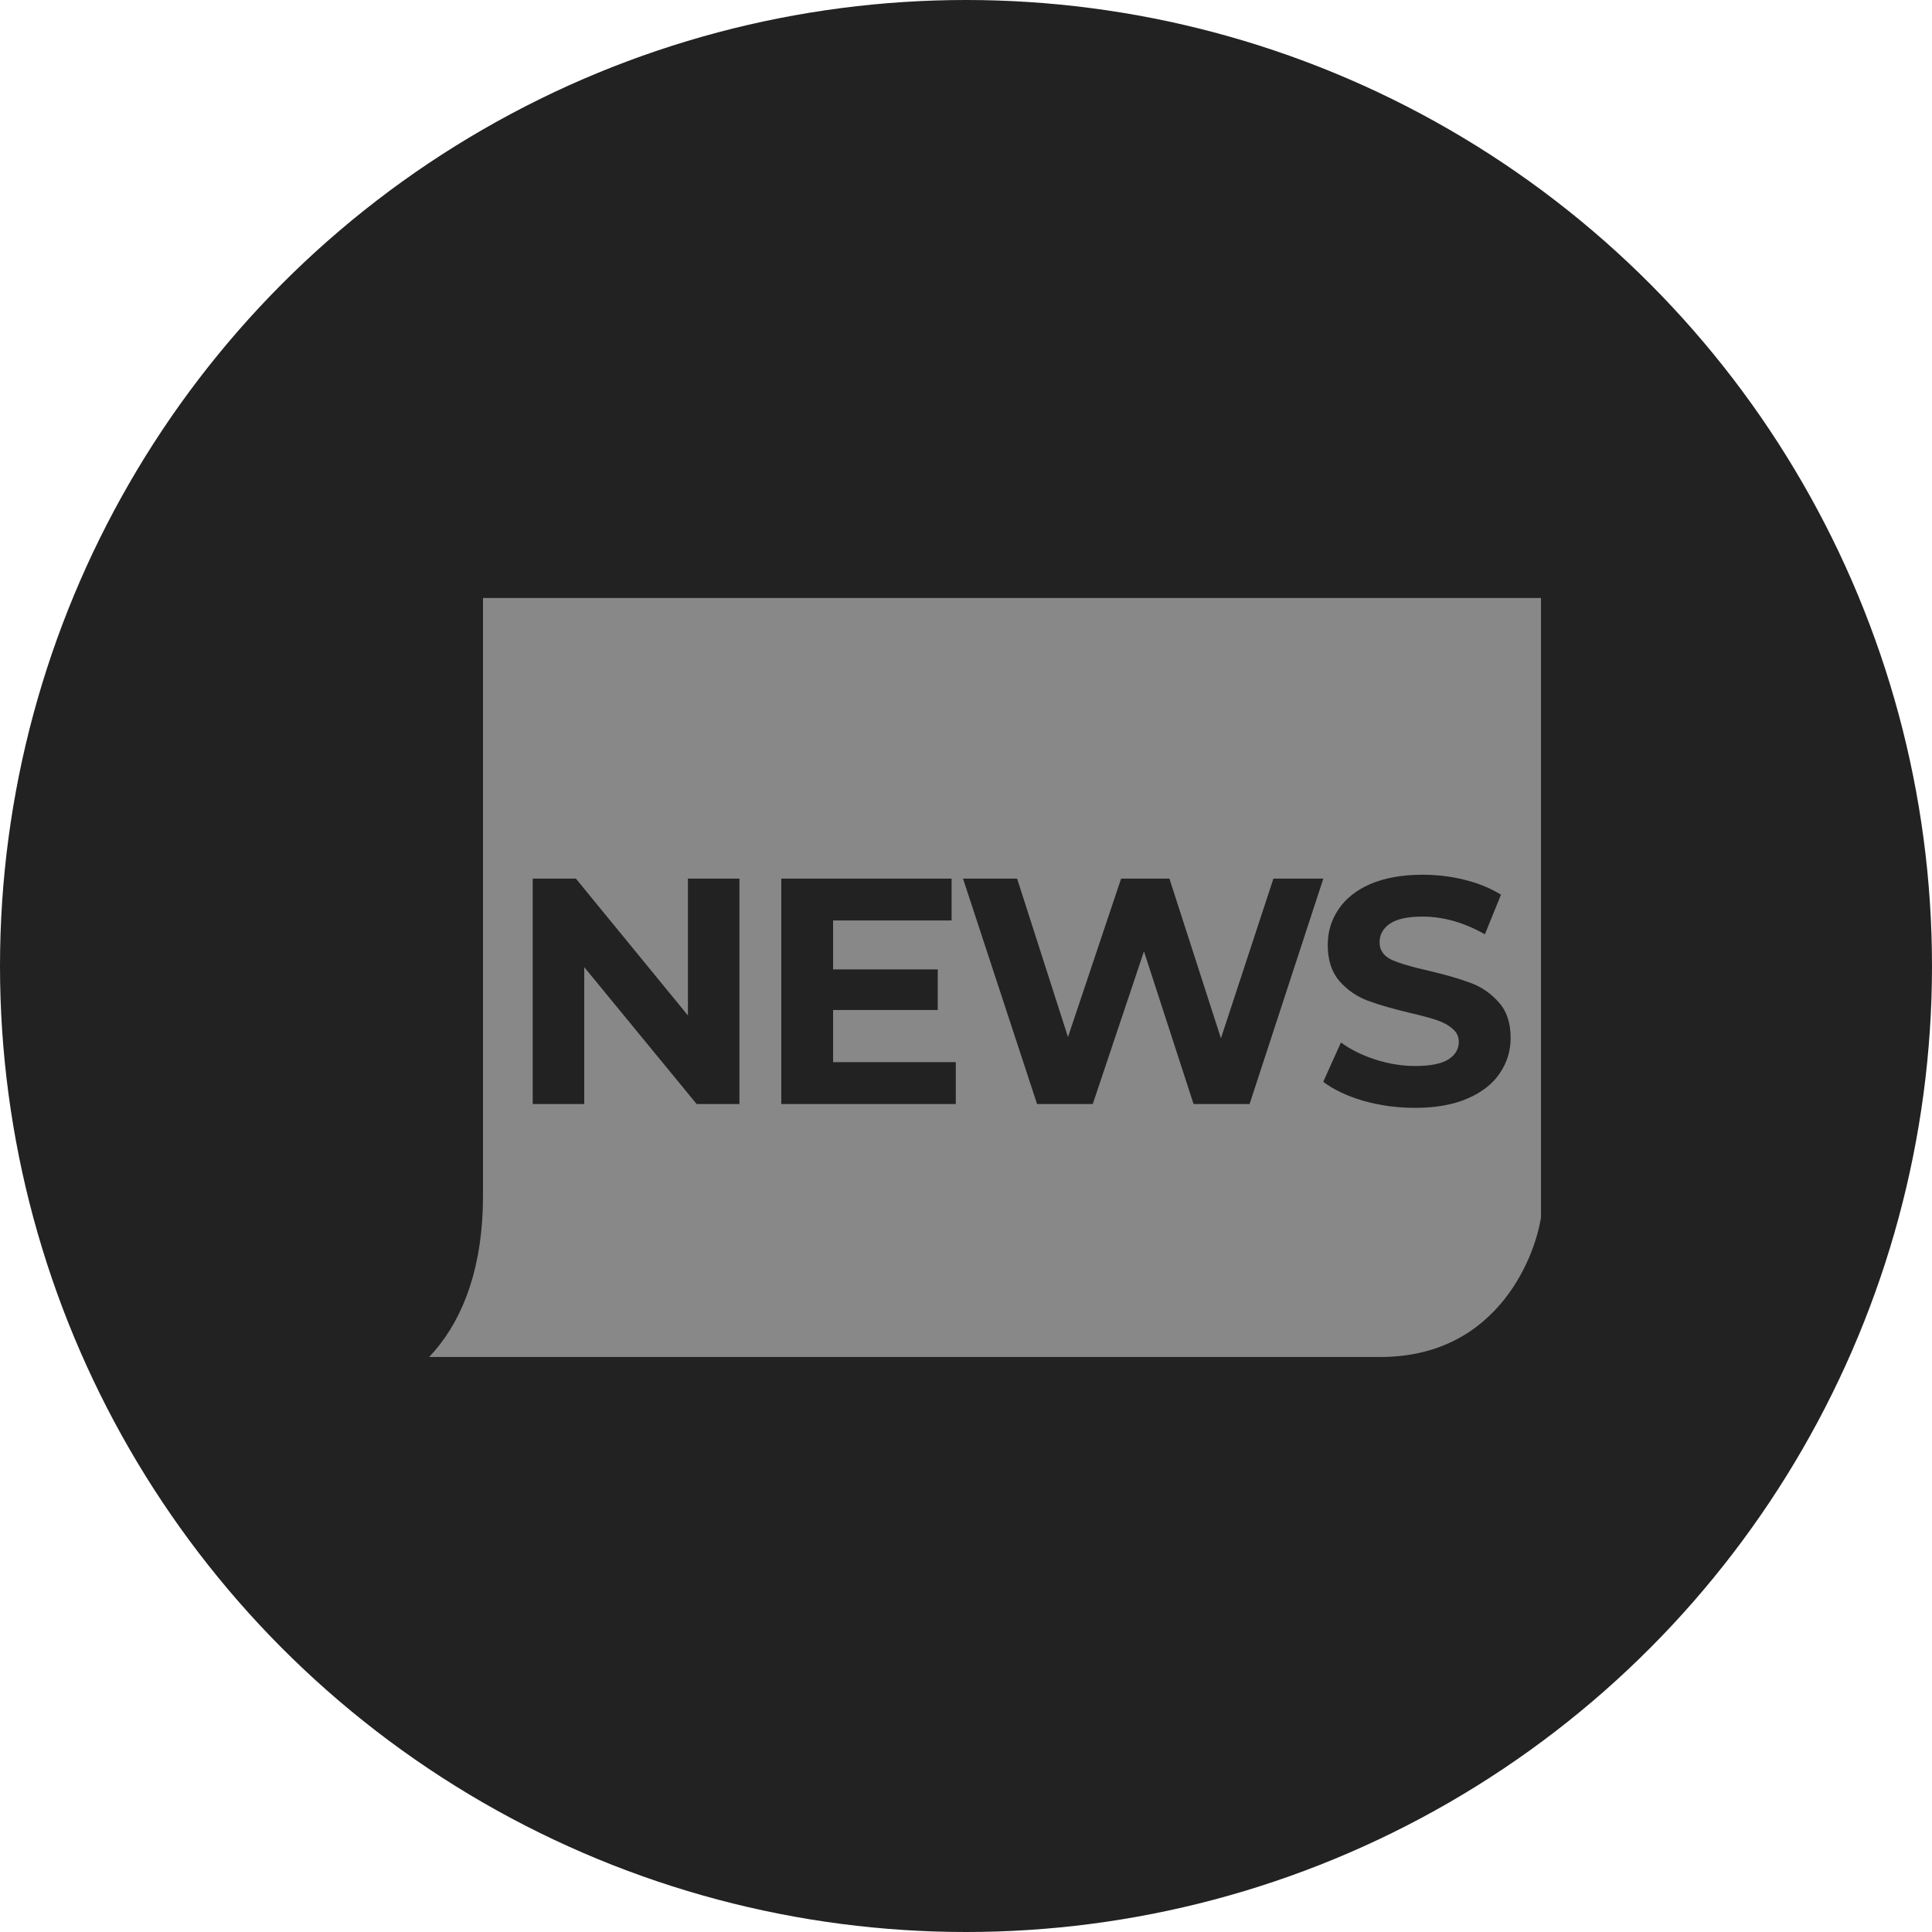 <svg width="42" height="42" viewBox="0 0 42 42" fill="none" xmlns="http://www.w3.org/2000/svg">
<circle cx="21" cy="21" r="21" fill="#222222"/>
<path d="M34 26.5V12.5H10V13.5V26C10 28.8 8.501 30 7 30H30C32.8 30 33.833 27.667 34 26.5Z" fill="#888888"/>
<path d="M34 26.5V12.5H10V13.5V26C10 28.8 8.501 30 7 30H30C32.8 30 33.833 27.667 34 26.5Z" stroke="#222222"/>
<path d="M16.075 19.1V24H15.144L12.701 21.025V24H11.581V19.1H12.519L14.955 22.075V19.1H16.075ZM20.778 23.09V24H16.984V19.1H20.687V20.01H18.111V21.074H20.386V21.956H18.111V23.09H20.778ZM28.768 19.1L27.165 24H25.947L24.869 20.682L23.756 24H22.545L20.935 19.1H22.111L23.217 22.544L24.372 19.1H25.422L26.542 22.572L27.683 19.1H28.768ZM30.761 24.084C30.374 24.084 29.998 24.033 29.634 23.93C29.275 23.823 28.986 23.685 28.766 23.517L29.151 22.663C29.361 22.817 29.611 22.941 29.9 23.034C30.19 23.127 30.479 23.174 30.768 23.174C31.09 23.174 31.328 23.127 31.482 23.034C31.636 22.936 31.713 22.808 31.713 22.649C31.713 22.532 31.667 22.437 31.573 22.362C31.485 22.283 31.368 22.22 31.223 22.173C31.083 22.126 30.892 22.075 30.649 22.019C30.276 21.93 29.97 21.842 29.732 21.753C29.494 21.664 29.289 21.522 29.116 21.326C28.948 21.13 28.864 20.869 28.864 20.542C28.864 20.257 28.941 20.001 29.095 19.772C29.249 19.539 29.48 19.354 29.788 19.219C30.101 19.084 30.481 19.016 30.929 19.016C31.242 19.016 31.548 19.053 31.846 19.128C32.145 19.203 32.406 19.31 32.63 19.45L32.28 20.311C31.828 20.054 31.375 19.926 30.922 19.926C30.605 19.926 30.369 19.977 30.215 20.08C30.066 20.183 29.991 20.318 29.991 20.486C29.991 20.654 30.078 20.78 30.25 20.864C30.428 20.943 30.696 21.023 31.055 21.102C31.429 21.191 31.734 21.279 31.972 21.368C32.21 21.457 32.413 21.597 32.581 21.788C32.754 21.979 32.84 22.238 32.84 22.565C32.84 22.845 32.761 23.102 32.602 23.335C32.448 23.564 32.215 23.746 31.902 23.881C31.59 24.016 31.209 24.084 30.761 24.084Z" fill="#222222"/>
</svg>
